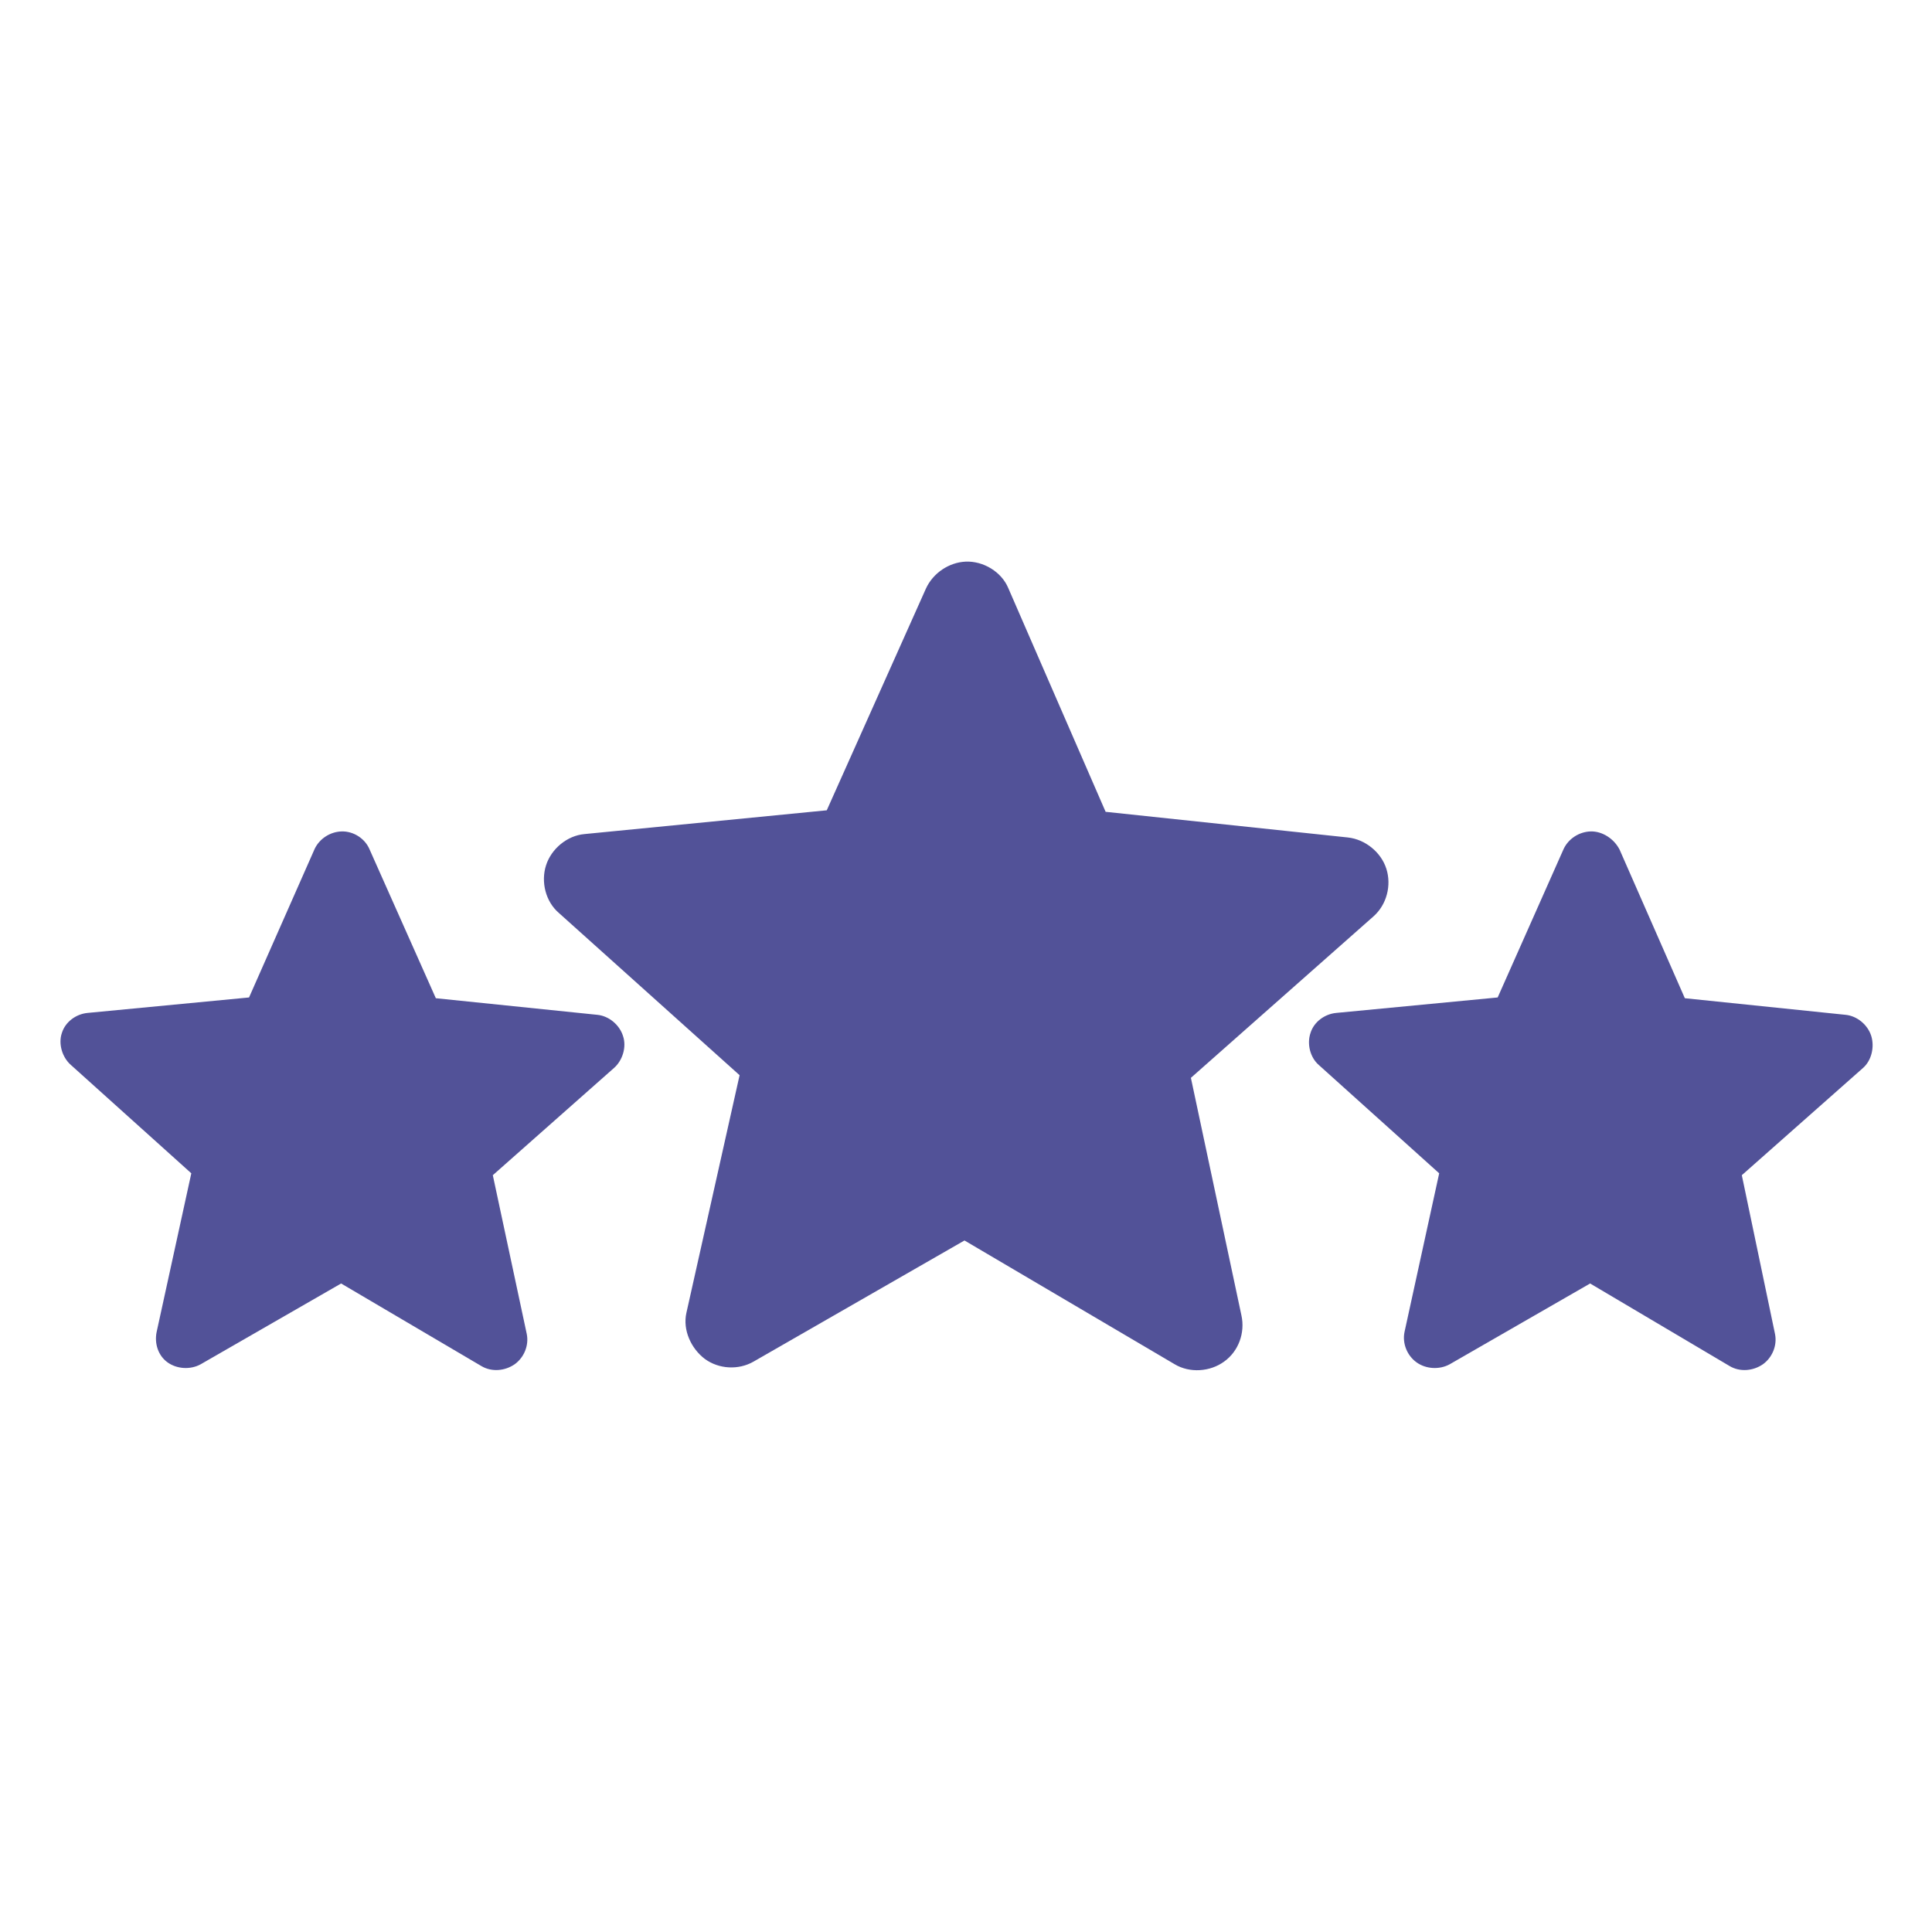 <svg xmlns:svg="http://www.w3.org/2000/svg" xmlns="http://www.w3.org/2000/svg" xmlns:xlink="http://www.w3.org/1999/xlink" id="svg2" x="0px" y="0px" viewBox="0 0 512 512" style="enable-background:new 0 0 512 512;" xml:space="preserve"><style type="text/css">	.st0{fill:#525298;}</style><g id="layer1" transform="translate(0 -988.362)">	<path id="path4332-5" class="st0" d="M255.9,1137.2c-4.4,0.2-8.6,3-10.5,7.1l-26.3,58.8l-64.2,6.3c-4.6,0.4-8.8,3.9-10.2,8.3  c-1.4,4.4-0.1,9.6,3.4,12.6l47.9,43l-14.1,63c-1,4.5,1.2,9.4,4.9,12.2c3.7,2.7,8.9,3,12.9,0.7l55.9-32.1l55.7,32.8  c4,2.4,9.4,2,13.1-0.7c3.8-2.7,5.6-7.6,4.6-12.2l-13.4-63l48.4-42.8c3.5-3.1,4.8-8.2,3.4-12.6c-1.4-4.4-5.6-7.8-10.2-8.3l-64.2-6.8  l-25.8-59.3C265.4,1139.9,260.6,1137,255.9,1137.2L255.9,1137.2z M90.5,1208.7c-3,0.1-5.8,1.9-7.1,4.6L66,1252.7l-42.8,4.1  c-3.1,0.3-5.9,2.4-6.8,5.3c-1,2.9,0.1,6.5,2.4,8.5l31.9,28.7l-9.2,42.1c-0.6,3,0.4,6.2,2.9,8c2.5,1.8,6.1,2,8.8,0.5l37.2-21.4  l37.2,21.9c2.7,1.6,6.2,1.3,8.8-0.5c2.5-1.8,3.8-5,3.2-8l-9-42.1l32.1-28.4c2.3-2,3.4-5.6,2.4-8.5c-0.9-2.9-3.7-5.3-6.8-5.6  l-42.8-4.4L98,1213.6C96.8,1210.6,93.7,1208.6,90.5,1208.7L90.5,1208.7z M421.5,1208.7c-3,0.1-5.8,1.9-7.1,4.6l-17.5,39.4  l-42.8,4.1c-3.1,0.3-5.9,2.4-6.8,5.3c-1,2.9-0.1,6.5,2.2,8.5l31.9,28.7l-9.2,42.1c-0.6,3,0.7,6.2,3.2,8c2.5,1.8,6.1,2,8.8,0.5  l37.2-21.4l37,21.9c2.7,1.6,6.2,1.3,8.8-0.5c2.5-1.8,3.8-5,3.2-8l-8.8-42.1l32.1-28.4c2.3-2,3.1-5.6,2.2-8.5  c-0.9-2.9-3.7-5.3-6.8-5.6l-42.6-4.4l-17.3-39.4C427.7,1210.6,424.6,1208.6,421.5,1208.7L421.5,1208.7z"></path></g></svg>